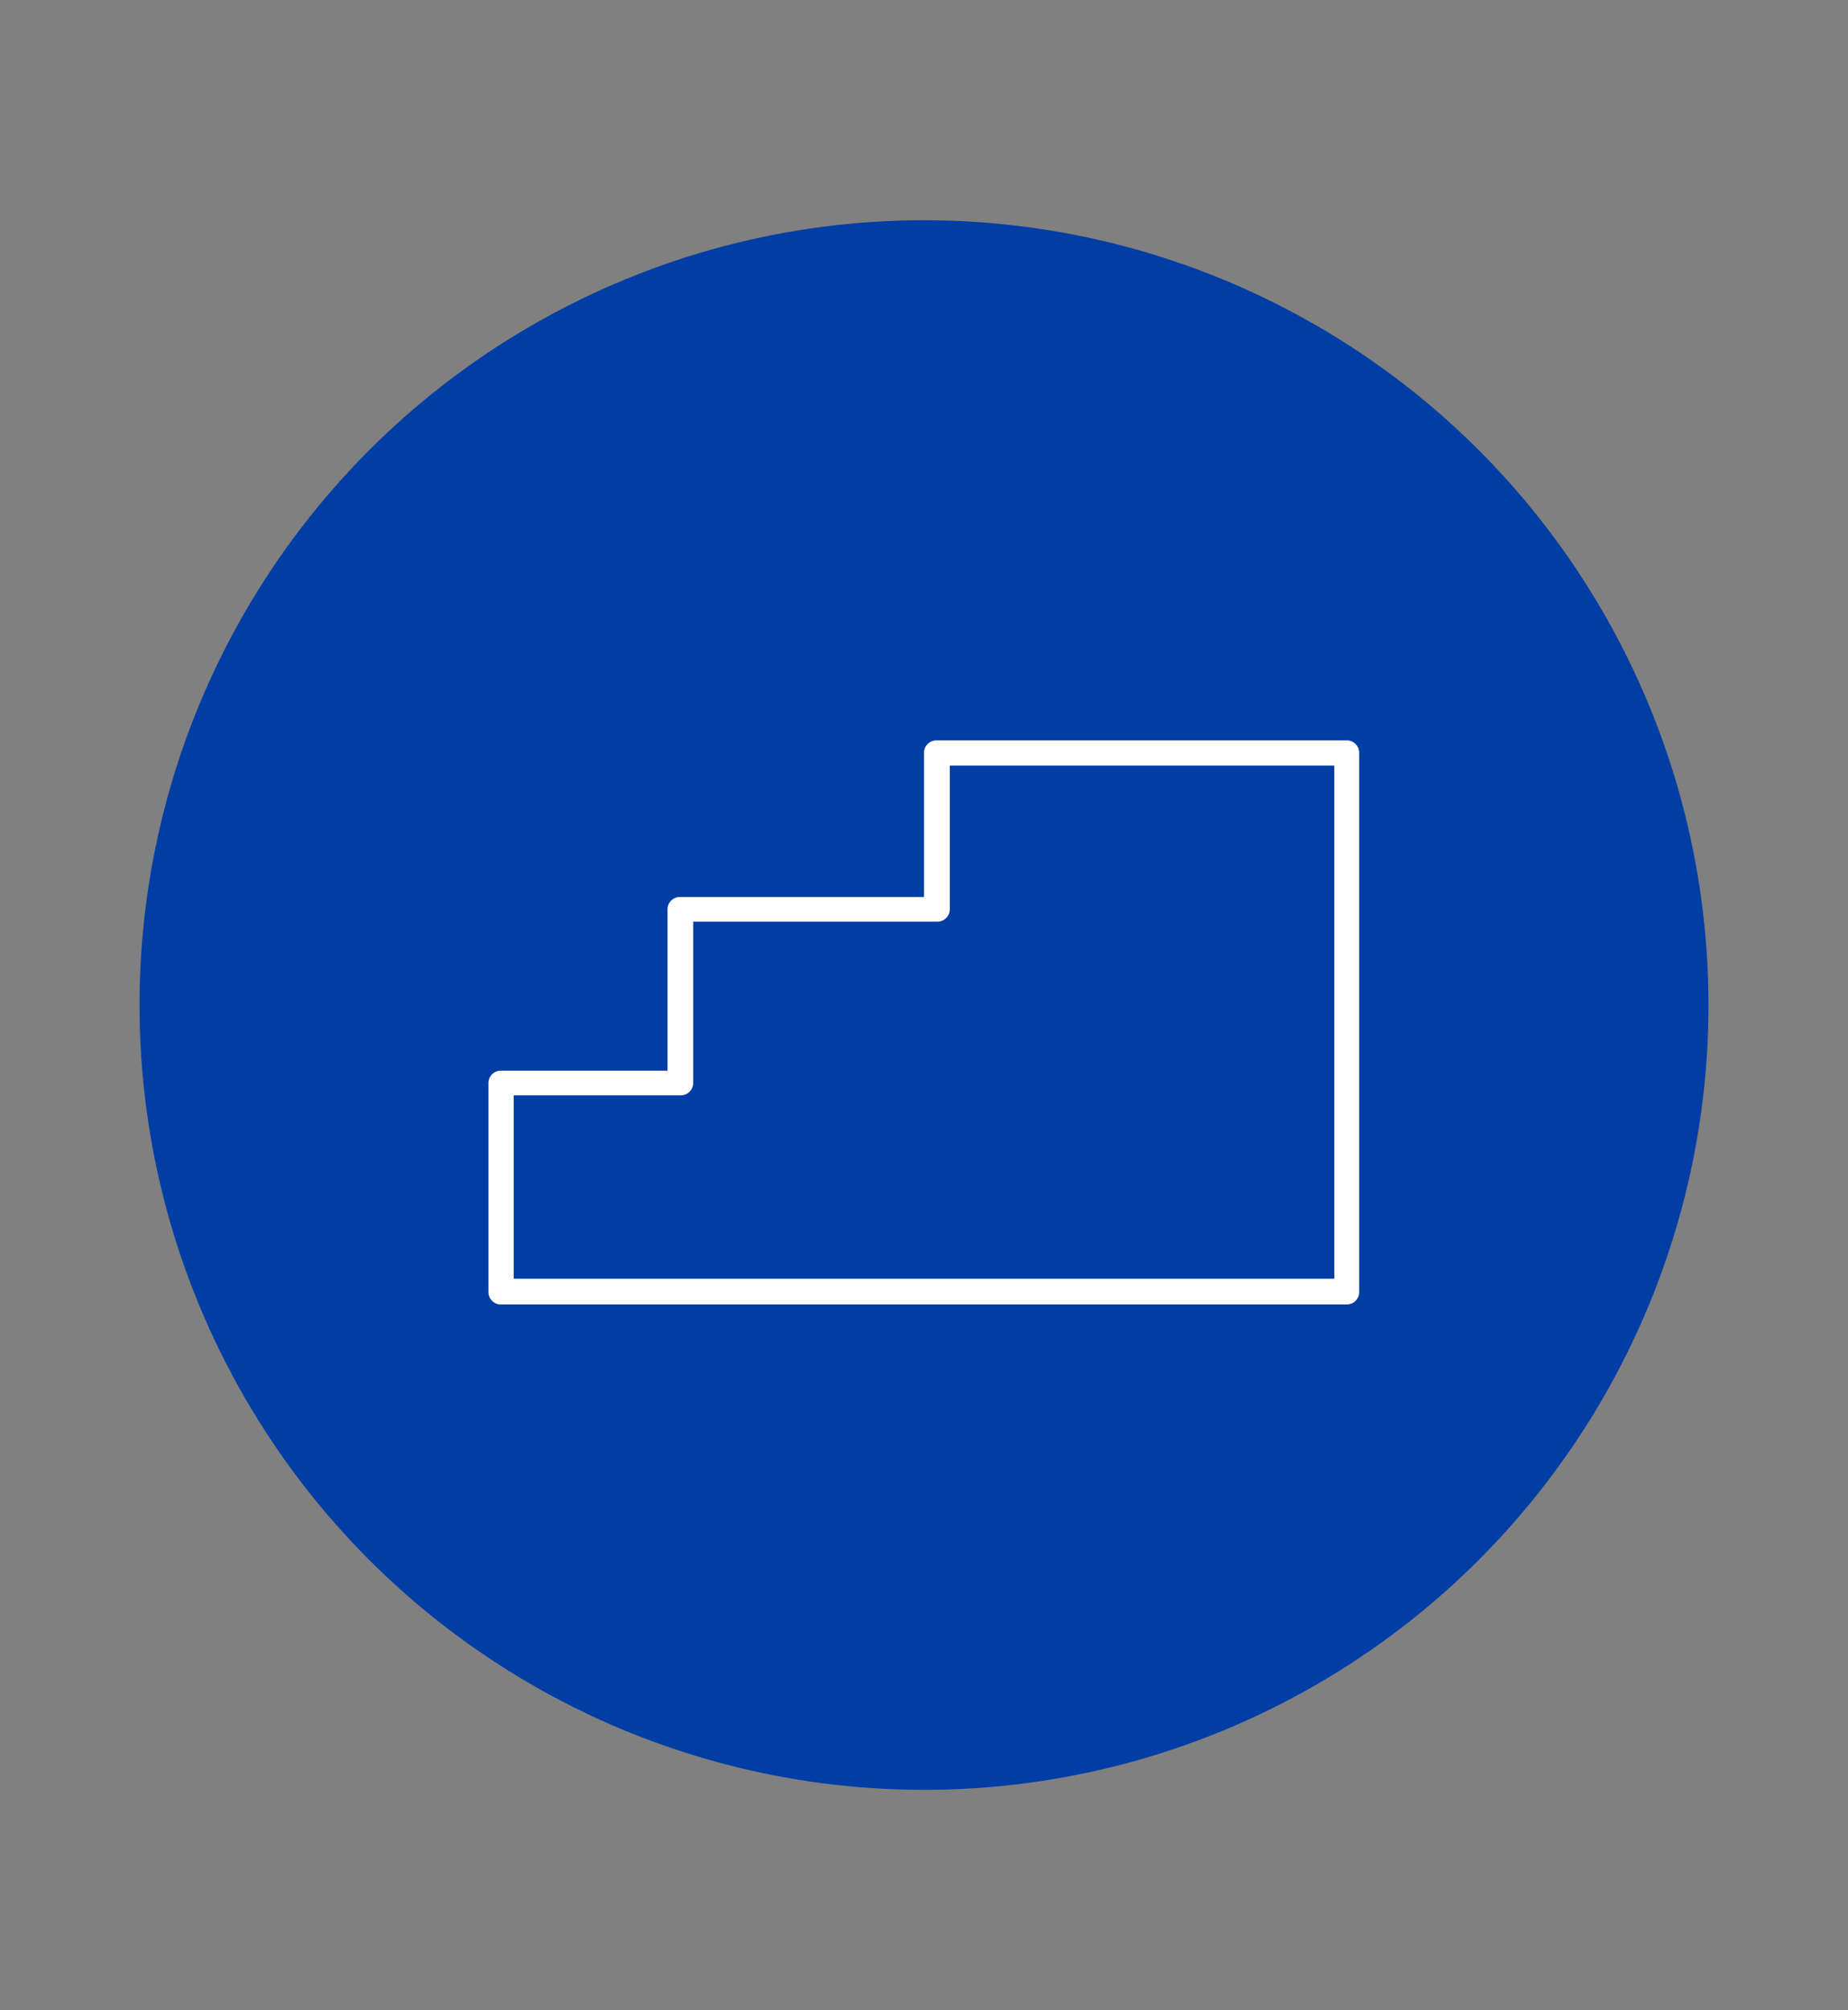<svg id="Capa_1" data-name="Capa 1" xmlns="http://www.w3.org/2000/svg" viewBox="0 0 149 162"><rect x="0" y="0" width="149" height="162" fill="#808080" stroke="none"/><defs><style>.cls-1{fill:#003da4;}.cls-2{fill:#fff;}</style></defs><circle class="cls-1" cx="74.5" cy="81" r="63.25"/><path class="cls-2" d="M108.62,105.13H40.38a1,1,0,0,1-1-1V87.29a1,1,0,0,1,1-1H53.82v-13a1,1,0,0,1,1-1H74.5V60.67a1,1,0,0,1,1-1h33.09a1,1,0,0,1,1,1v43.42A1,1,0,0,1,108.62,105.13Zm-67.2-2.07h66.16V61.7h-31V73.28a1,1,0,0,1-1,1H55.89v13a1,1,0,0,1-1,1H41.42Z"/></svg>